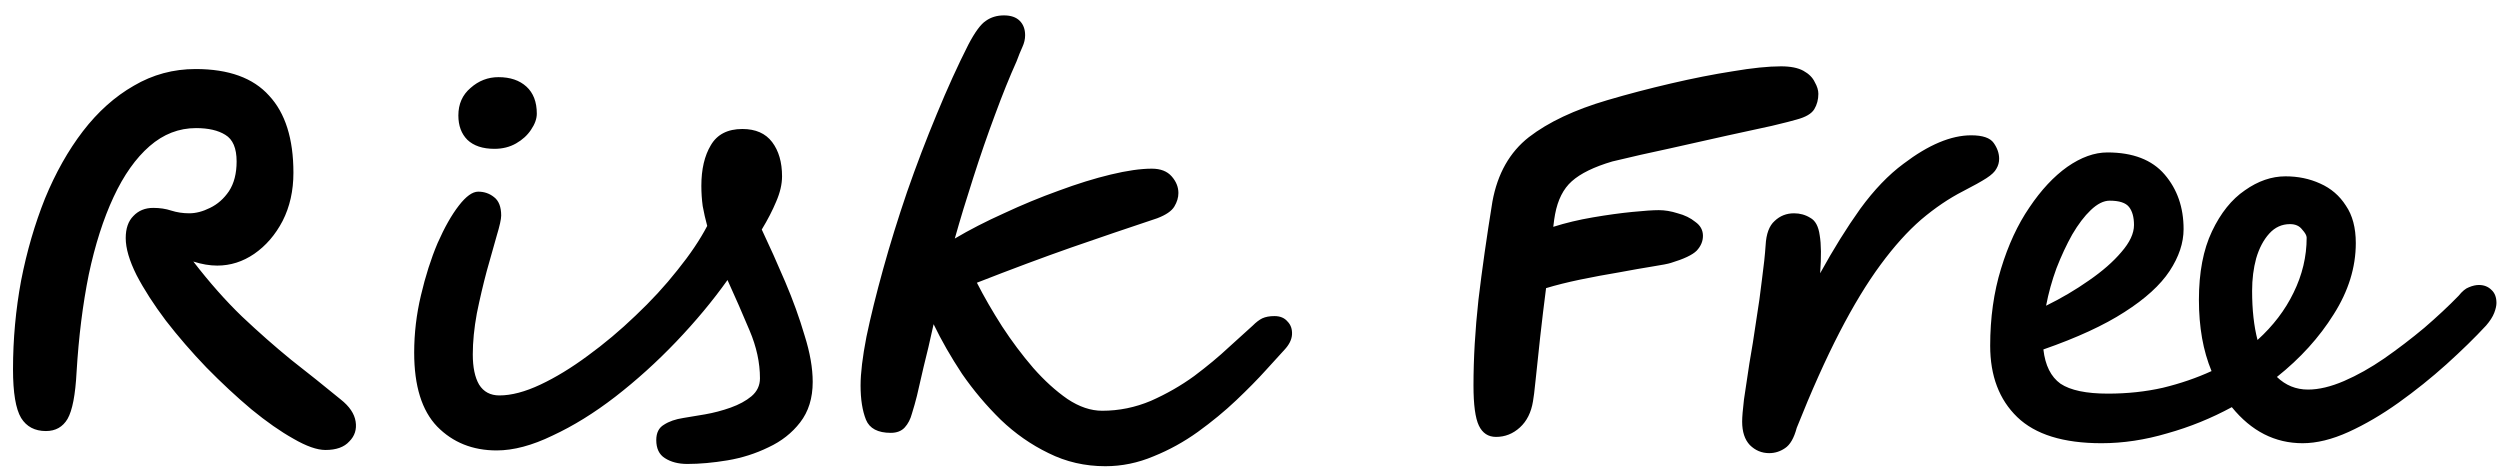 <svg width="122" height="23" viewBox="0 0 122 23" fill="none" xmlns="http://www.w3.org/2000/svg">
<path d="M2.241 21.035C1.699 21.035 1.295 20.822 1.031 20.397C0.767 19.957 0.635 19.165 0.635 18.021C0.635 16.554 0.767 15.109 1.031 13.687C1.31 12.264 1.699 10.929 2.197 9.683C2.711 8.436 3.327 7.343 4.045 6.405C4.779 5.451 5.607 4.711 6.531 4.183C7.455 3.64 8.46 3.369 9.545 3.369C11.159 3.369 12.354 3.801 13.131 4.667C13.923 5.517 14.319 6.771 14.319 8.429C14.319 9.309 14.143 10.093 13.791 10.783C13.439 11.457 12.977 11.993 12.405 12.389C11.848 12.77 11.247 12.961 10.601 12.961C10.235 12.961 9.846 12.895 9.435 12.763C10.227 13.789 11.019 14.684 11.811 15.447C12.618 16.209 13.417 16.913 14.209 17.559C15.016 18.189 15.823 18.835 16.629 19.495C17.055 19.832 17.297 20.191 17.355 20.573C17.414 20.954 17.311 21.277 17.047 21.541C16.798 21.819 16.409 21.959 15.881 21.959C15.471 21.959 14.95 21.775 14.319 21.409C13.689 21.057 13.007 20.58 12.273 19.979C11.54 19.363 10.807 18.681 10.073 17.933C9.355 17.185 8.695 16.422 8.093 15.645C7.507 14.867 7.03 14.127 6.663 13.423C6.311 12.719 6.135 12.117 6.135 11.619C6.135 11.149 6.26 10.79 6.509 10.541C6.759 10.277 7.081 10.145 7.477 10.145C7.8 10.145 8.093 10.189 8.357 10.277C8.636 10.365 8.929 10.409 9.237 10.409C9.56 10.409 9.897 10.321 10.249 10.145C10.616 9.969 10.924 9.697 11.173 9.331C11.423 8.949 11.547 8.465 11.547 7.879C11.547 7.233 11.364 6.801 10.997 6.581C10.645 6.361 10.169 6.251 9.567 6.251C8.731 6.251 7.976 6.544 7.301 7.131C6.627 7.717 6.04 8.546 5.541 9.617C5.043 10.687 4.639 11.949 4.331 13.401C4.038 14.853 3.84 16.437 3.737 18.153C3.679 19.267 3.532 20.03 3.297 20.441C3.063 20.837 2.711 21.035 2.241 21.035ZM37.174 11.201C37.555 12.007 37.937 12.858 38.318 13.753C38.699 14.647 39.014 15.52 39.264 16.371C39.528 17.207 39.66 17.962 39.66 18.637C39.66 19.429 39.455 20.089 39.044 20.617C38.648 21.13 38.135 21.533 37.504 21.827C36.873 22.135 36.206 22.347 35.502 22.465C34.798 22.582 34.145 22.641 33.544 22.641C33.104 22.641 32.737 22.545 32.444 22.355C32.165 22.179 32.026 21.885 32.026 21.475C32.026 21.123 32.151 20.873 32.4 20.727C32.649 20.565 32.965 20.455 33.346 20.397C33.639 20.353 33.991 20.294 34.402 20.221C34.827 20.147 35.245 20.037 35.656 19.891C36.066 19.744 36.404 19.561 36.668 19.341C36.947 19.106 37.086 18.813 37.086 18.461C37.086 17.698 36.917 16.921 36.58 16.129C36.242 15.322 35.883 14.501 35.502 13.665C34.783 14.677 33.947 15.681 32.994 16.679C32.055 17.661 31.065 18.556 30.024 19.363C28.997 20.155 27.978 20.785 26.966 21.255C25.968 21.739 25.059 21.981 24.238 21.981C23.064 21.981 22.096 21.592 21.334 20.815C20.586 20.037 20.212 18.835 20.212 17.207C20.212 16.268 20.322 15.337 20.542 14.413C20.762 13.474 21.033 12.623 21.356 11.861C21.693 11.098 22.038 10.489 22.39 10.035C22.742 9.58 23.057 9.353 23.336 9.353C23.629 9.353 23.886 9.441 24.106 9.617C24.34 9.793 24.458 10.093 24.458 10.519C24.458 10.695 24.384 11.025 24.238 11.509C24.106 11.993 23.945 12.565 23.754 13.225C23.578 13.885 23.416 14.574 23.27 15.293C23.138 16.011 23.072 16.679 23.072 17.295C23.072 17.925 23.174 18.417 23.38 18.769C23.6 19.121 23.93 19.297 24.37 19.297C24.956 19.297 25.624 19.121 26.372 18.769C27.12 18.417 27.89 17.947 28.682 17.361C29.488 16.774 30.266 16.121 31.014 15.403C31.776 14.684 32.459 13.943 33.06 13.181C33.676 12.418 34.16 11.699 34.512 11.025C34.424 10.702 34.35 10.379 34.292 10.057C34.248 9.734 34.226 9.404 34.226 9.067C34.226 8.26 34.38 7.6 34.688 7.087C34.996 6.559 35.509 6.295 36.228 6.295C36.873 6.295 37.357 6.507 37.68 6.933C38.002 7.358 38.164 7.915 38.164 8.605C38.164 8.986 38.069 9.397 37.878 9.837C37.702 10.262 37.467 10.717 37.174 11.201ZM24.128 7.263C23.556 7.263 23.116 7.116 22.808 6.823C22.515 6.529 22.368 6.133 22.368 5.635C22.368 5.077 22.566 4.63 22.962 4.293C23.358 3.941 23.812 3.765 24.326 3.765C24.898 3.765 25.352 3.919 25.69 4.227C26.027 4.535 26.196 4.975 26.196 5.547C26.196 5.796 26.101 6.06 25.91 6.339C25.734 6.603 25.492 6.823 25.184 6.999C24.876 7.175 24.524 7.263 24.128 7.263ZM53.942 22.751C52.945 22.751 52.021 22.538 51.17 22.113C50.319 21.702 49.542 21.159 48.838 20.485C48.134 19.795 47.503 19.047 46.946 18.241C46.403 17.419 45.941 16.613 45.56 15.821C45.384 16.627 45.223 17.317 45.076 17.889C44.944 18.461 44.834 18.937 44.746 19.319C44.673 19.612 44.592 19.898 44.504 20.177C44.431 20.455 44.313 20.683 44.152 20.859C43.991 21.035 43.763 21.123 43.47 21.123C42.839 21.123 42.436 20.91 42.26 20.485C42.084 20.045 41.996 19.487 41.996 18.813C41.996 18.211 42.091 17.419 42.282 16.437C42.487 15.454 42.759 14.354 43.096 13.137C43.433 11.919 43.822 10.665 44.262 9.375C44.717 8.069 45.201 6.801 45.714 5.569C46.227 4.322 46.741 3.193 47.254 2.181C47.577 1.565 47.863 1.176 48.112 1.015C48.361 0.839 48.655 0.751 48.992 0.751C49.329 0.751 49.586 0.839 49.762 1.015C49.938 1.191 50.026 1.425 50.026 1.719C50.026 1.909 49.982 2.1 49.894 2.291C49.806 2.481 49.711 2.716 49.608 2.995C49.271 3.743 48.919 4.615 48.552 5.613C48.185 6.595 47.833 7.615 47.496 8.671C47.159 9.712 46.858 10.702 46.594 11.641C47.313 11.215 48.112 10.805 48.992 10.409C49.872 9.998 50.759 9.631 51.654 9.309C52.563 8.971 53.414 8.707 54.206 8.517C54.998 8.326 55.665 8.231 56.208 8.231C56.633 8.231 56.956 8.355 57.176 8.605C57.396 8.854 57.506 9.125 57.506 9.419C57.506 9.639 57.44 9.859 57.308 10.079C57.176 10.299 56.897 10.489 56.472 10.651C55.064 11.12 53.663 11.597 52.27 12.081C50.891 12.565 49.359 13.137 47.672 13.797C48.024 14.486 48.435 15.197 48.904 15.931C49.373 16.649 49.879 17.324 50.422 17.955C50.965 18.571 51.522 19.077 52.094 19.473C52.666 19.854 53.231 20.045 53.788 20.045C54.609 20.045 55.401 19.883 56.164 19.561C56.927 19.223 57.631 18.82 58.276 18.351C58.921 17.867 59.486 17.397 59.97 16.943C60.469 16.488 60.857 16.136 61.136 15.887C61.297 15.725 61.451 15.608 61.598 15.535C61.759 15.461 61.957 15.425 62.192 15.425C62.471 15.425 62.683 15.513 62.83 15.689C62.991 15.85 63.065 16.063 63.05 16.327C63.035 16.576 62.911 16.825 62.676 17.075C62.485 17.28 62.185 17.61 61.774 18.065C61.378 18.505 60.894 18.996 60.322 19.539C59.765 20.067 59.141 20.58 58.452 21.079C57.777 21.563 57.059 21.959 56.296 22.267C55.533 22.589 54.749 22.751 53.942 22.751ZM73.006 21.321C72.625 21.321 72.346 21.137 72.17 20.771C71.994 20.404 71.906 19.751 71.906 18.813C71.906 17.493 71.987 16.099 72.148 14.633C72.324 13.151 72.552 11.553 72.83 9.837C73.08 8.473 73.674 7.424 74.612 6.691C75.566 5.957 76.842 5.356 78.44 4.887C79.438 4.593 80.472 4.322 81.542 4.073C82.613 3.823 83.618 3.625 84.556 3.479C85.51 3.317 86.294 3.237 86.91 3.237C87.38 3.237 87.746 3.31 88.01 3.457C88.274 3.603 88.458 3.787 88.56 4.007C88.678 4.212 88.736 4.403 88.736 4.579C88.736 4.857 88.67 5.107 88.538 5.327C88.406 5.547 88.12 5.715 87.68 5.833C87.49 5.891 87.086 5.994 86.47 6.141C85.869 6.273 85.128 6.434 84.248 6.625C83.383 6.815 82.466 7.021 81.498 7.241C80.53 7.446 79.592 7.659 78.682 7.879C77.788 8.143 77.128 8.465 76.702 8.847C76.292 9.213 76.02 9.749 75.888 10.453C75.859 10.599 75.83 10.805 75.8 11.069C76.402 10.878 77.047 10.724 77.736 10.607C78.426 10.489 79.064 10.401 79.65 10.343C80.237 10.284 80.67 10.255 80.948 10.255C81.242 10.255 81.55 10.306 81.872 10.409C82.21 10.497 82.496 10.636 82.73 10.827C82.98 11.003 83.104 11.23 83.104 11.509C83.104 11.773 83.002 12.015 82.796 12.235C82.591 12.44 82.173 12.638 81.542 12.829C81.41 12.873 81.11 12.931 80.64 13.005C80.186 13.078 79.643 13.173 79.012 13.291C78.396 13.393 77.766 13.511 77.12 13.643C76.49 13.775 75.932 13.914 75.448 14.061C75.346 14.853 75.25 15.645 75.162 16.437C75.074 17.229 75.001 17.918 74.942 18.505C74.884 19.077 74.84 19.436 74.81 19.583C74.722 20.125 74.51 20.551 74.172 20.859C73.835 21.167 73.446 21.321 73.006 21.321ZM86.338 22.113C85.971 22.113 85.656 21.981 85.391 21.717C85.142 21.453 85.017 21.071 85.017 20.573C85.017 20.353 85.047 19.993 85.106 19.495C85.179 18.981 85.267 18.395 85.37 17.735C85.487 17.075 85.597 16.385 85.7 15.667C85.817 14.948 85.912 14.266 85.986 13.621C86.073 12.975 86.132 12.425 86.162 11.971C86.191 11.413 86.338 11.017 86.602 10.783C86.865 10.533 87.181 10.409 87.547 10.409C87.841 10.409 88.105 10.482 88.34 10.629C88.589 10.761 88.743 11.047 88.802 11.487C88.875 11.912 88.882 12.528 88.823 13.335C89.469 12.161 90.121 11.113 90.781 10.189C91.456 9.265 92.16 8.531 92.894 7.989C94.111 7.065 95.211 6.603 96.194 6.603C96.751 6.603 97.118 6.727 97.293 6.977C97.469 7.226 97.558 7.483 97.558 7.747C97.558 7.923 97.513 8.084 97.425 8.231C97.352 8.377 97.191 8.531 96.942 8.693C96.692 8.854 96.311 9.067 95.797 9.331C95.108 9.683 94.426 10.145 93.751 10.717C93.091 11.289 92.431 12.022 91.772 12.917C91.112 13.811 90.444 14.911 89.769 16.217C89.095 17.522 88.398 19.077 87.68 20.881C87.547 21.379 87.357 21.709 87.108 21.871C86.873 22.032 86.616 22.113 86.338 22.113ZM106.559 11.179C106.559 11.853 106.331 12.535 105.877 13.225C105.422 13.914 104.689 14.581 103.677 15.227C102.679 15.872 101.359 16.481 99.717 17.053C99.805 17.83 100.083 18.387 100.553 18.725C101.037 19.047 101.807 19.209 102.863 19.209C103.816 19.209 104.711 19.113 105.547 18.923C106.397 18.717 107.189 18.446 107.923 18.109C107.717 17.61 107.563 17.075 107.461 16.503C107.358 15.916 107.307 15.293 107.307 14.633C107.307 13.298 107.519 12.183 107.945 11.289C108.37 10.394 108.905 9.727 109.551 9.287C110.196 8.832 110.856 8.605 111.531 8.605C112.147 8.605 112.711 8.722 113.225 8.957C113.753 9.191 114.171 9.551 114.479 10.035C114.801 10.504 114.963 11.113 114.963 11.861C114.963 13.049 114.603 14.207 113.885 15.337C113.181 16.466 112.257 17.485 111.113 18.395C111.538 18.805 112.044 19.011 112.631 19.011C113.159 19.011 113.745 18.871 114.391 18.593C115.036 18.314 115.689 17.947 116.349 17.493C117.023 17.023 117.676 16.525 118.307 15.997C118.937 15.454 119.495 14.933 119.979 14.435C120.155 14.215 120.323 14.075 120.485 14.017C120.661 13.943 120.822 13.907 120.969 13.907C121.218 13.907 121.423 13.987 121.585 14.149C121.746 14.295 121.827 14.508 121.827 14.787C121.827 14.919 121.79 15.08 121.717 15.271C121.643 15.461 121.511 15.667 121.321 15.887C120.778 16.473 120.133 17.104 119.385 17.779C118.651 18.439 117.874 19.062 117.053 19.649C116.231 20.235 115.417 20.712 114.611 21.079C113.804 21.445 113.056 21.629 112.367 21.629C111.017 21.629 109.866 21.042 108.913 19.869C107.915 20.411 106.867 20.837 105.767 21.145C104.681 21.467 103.611 21.629 102.555 21.629C100.692 21.629 99.321 21.203 98.441 20.353C97.561 19.502 97.121 18.343 97.121 16.877C97.121 15.513 97.297 14.259 97.649 13.115C98.001 11.956 98.463 10.959 99.035 10.123C99.607 9.272 100.223 8.612 100.883 8.143C101.557 7.673 102.21 7.439 102.841 7.439C104.087 7.439 105.019 7.798 105.635 8.517C106.251 9.235 106.559 10.123 106.559 11.179ZM99.849 14.919C100.597 14.552 101.293 14.141 101.939 13.687C102.599 13.232 103.127 12.77 103.523 12.301C103.933 11.831 104.139 11.391 104.139 10.981C104.139 10.599 104.058 10.306 103.897 10.101C103.735 9.895 103.42 9.793 102.951 9.793C102.657 9.793 102.349 9.947 102.027 10.255C101.719 10.548 101.418 10.944 101.125 11.443C100.846 11.941 100.589 12.491 100.355 13.093C100.135 13.694 99.966 14.303 99.849 14.919ZM110.167 16.591C110.929 15.901 111.516 15.131 111.927 14.281C112.352 13.415 112.565 12.521 112.565 11.597C112.565 11.494 112.491 11.362 112.345 11.201C112.213 11.025 112.015 10.937 111.751 10.937C111.355 10.937 111.017 11.091 110.739 11.399C110.46 11.707 110.247 12.11 110.101 12.609C109.969 13.093 109.903 13.621 109.903 14.193C109.903 15.117 109.991 15.916 110.167 16.591Z" fill="black"/>
</svg>
